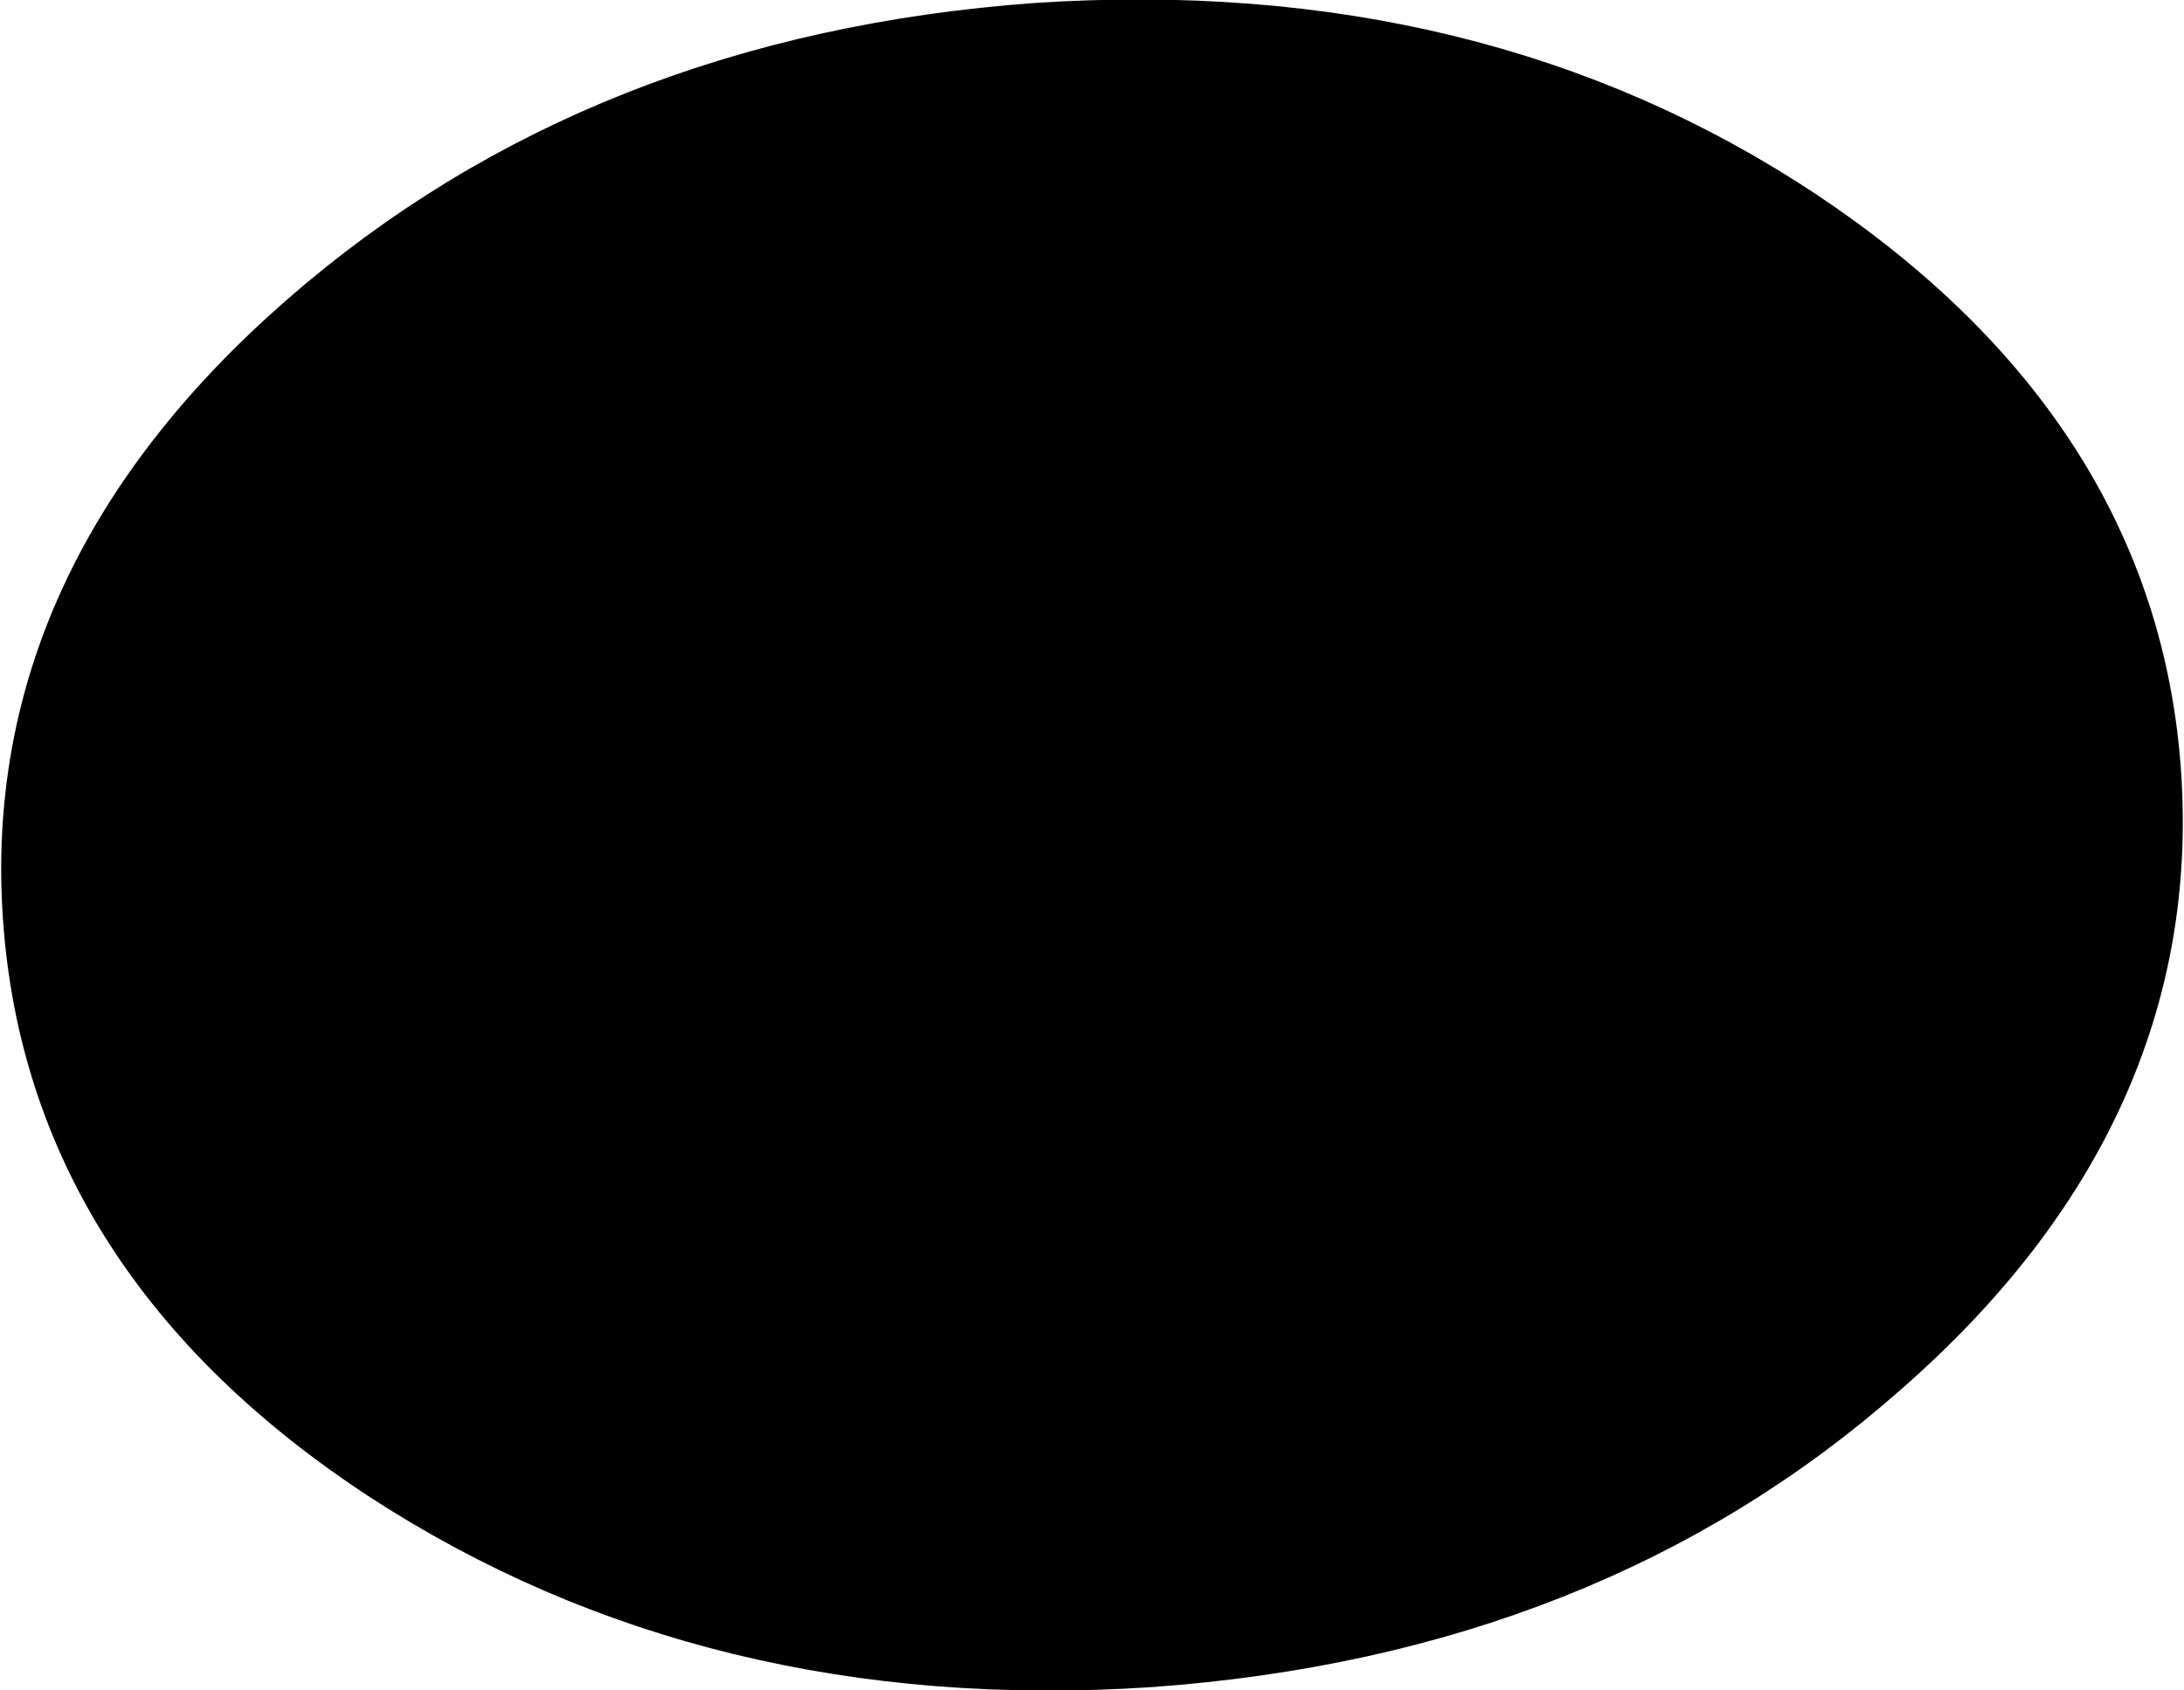 <?xml version="1.0" encoding="UTF-8" standalone="no"?>
<svg xmlns:xlink="http://www.w3.org/1999/xlink" height="29.8px" width="38.5px" xmlns="http://www.w3.org/2000/svg">
  <g transform="matrix(1.0, 0.0, 0.0, 1.0, 19.25, 14.9)">
    <path d="M18.45 -1.25 Q18.85 4.6 13.75 9.05 8.65 13.55 1.0 14.1 -6.6 14.6 -12.35 10.85 -18.05 7.1 -18.45 1.25 -18.85 -4.55 -13.7 -9.05 -8.55 -13.55 -0.95 -14.1 6.7 -14.6 12.35 -10.85 18.05 -7.05 18.45 -1.25" fill="#000000" fill-rule="evenodd" stroke="none"/>
    <path d="M18.45 -1.25 Q18.85 4.6 13.75 9.05 8.65 13.55 1.0 14.1 -6.6 14.6 -12.35 10.85 -18.05 7.1 -18.45 1.25 -18.85 -4.55 -13.7 -9.05 -8.55 -13.55 -0.95 -14.1 6.7 -14.6 12.35 -10.85 18.05 -7.05 18.45 -1.25 Z" fill="none" stroke="#000000" stroke-linecap="round" stroke-linejoin="round" stroke-width="1.5"/>
  </g>
</svg>
